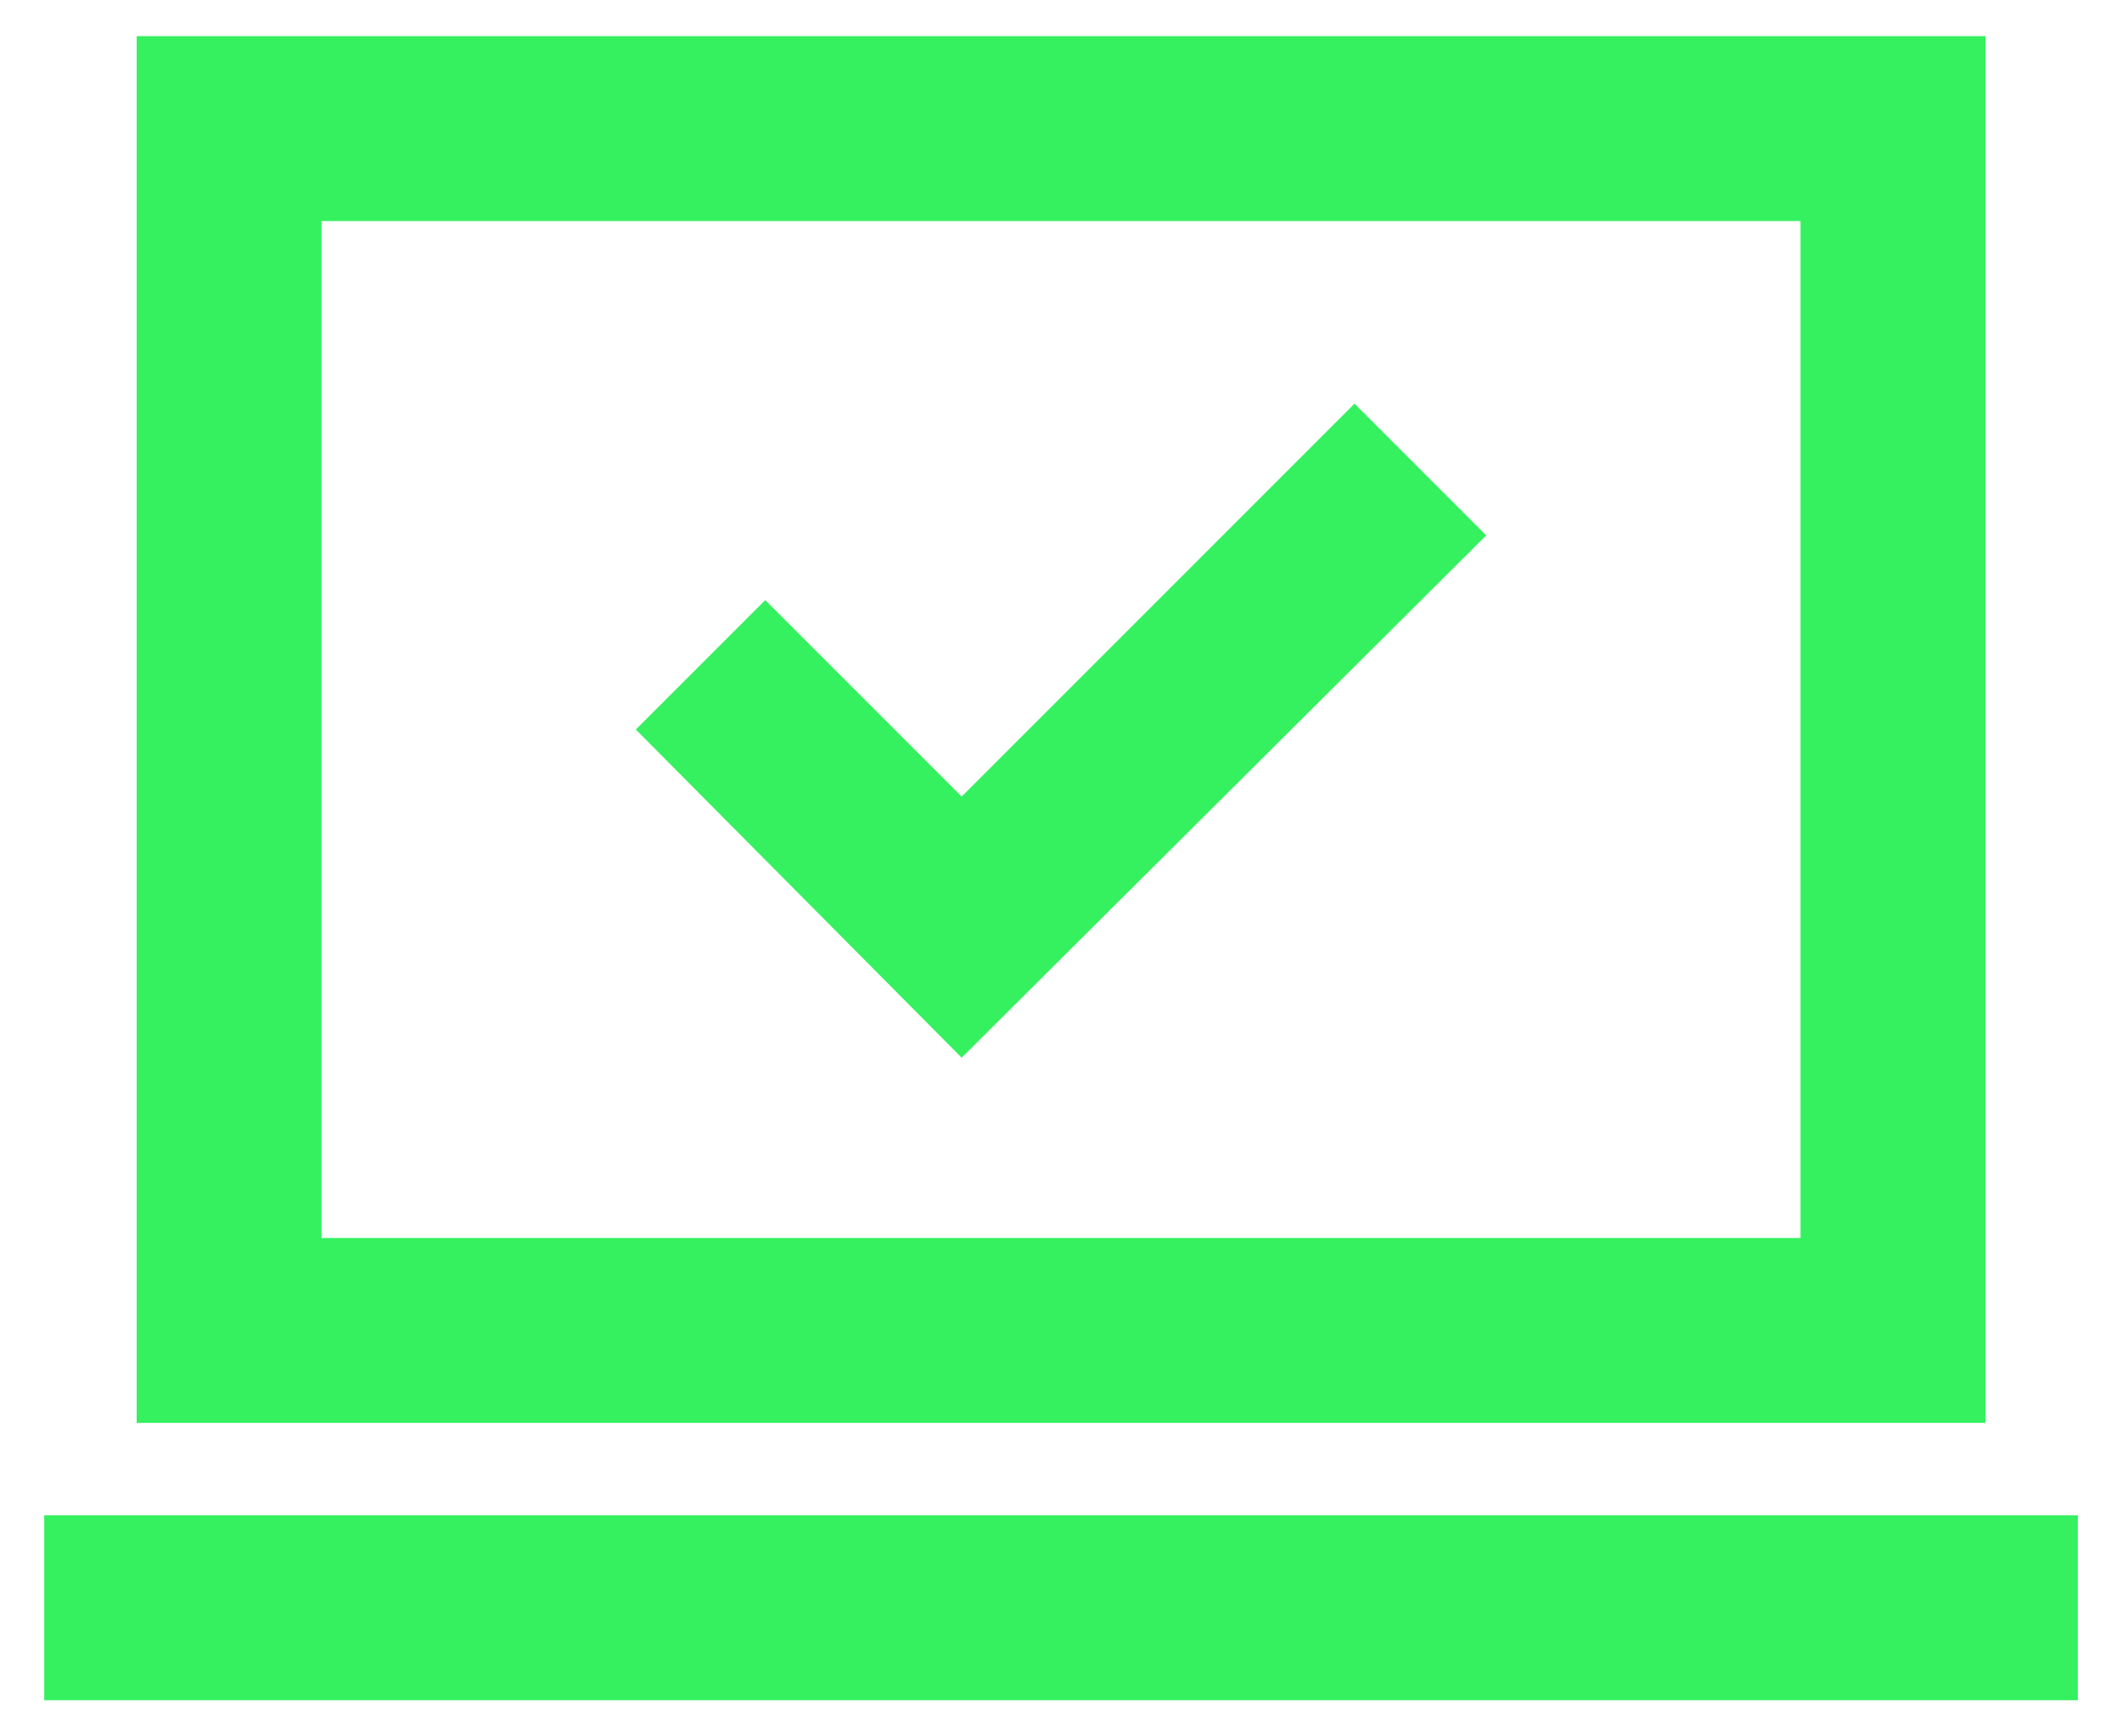 <svg width="44" height="36" viewBox="0 0 44 36" fill="none" xmlns="http://www.w3.org/2000/svg">
<path d="M19.94 21.929L30.817 11.1L28.086 8.369L19.94 16.515L15.867 12.442L13.184 15.125L19.94 21.929ZM0.917 35.25V31.417H43.084V35.25H0.917ZM2.834 29.5V0.75H41.167V29.5H2.834ZM6.667 25.667H37.334V4.583H6.667V25.667Z" fill="#35F15F"/>
</svg>
